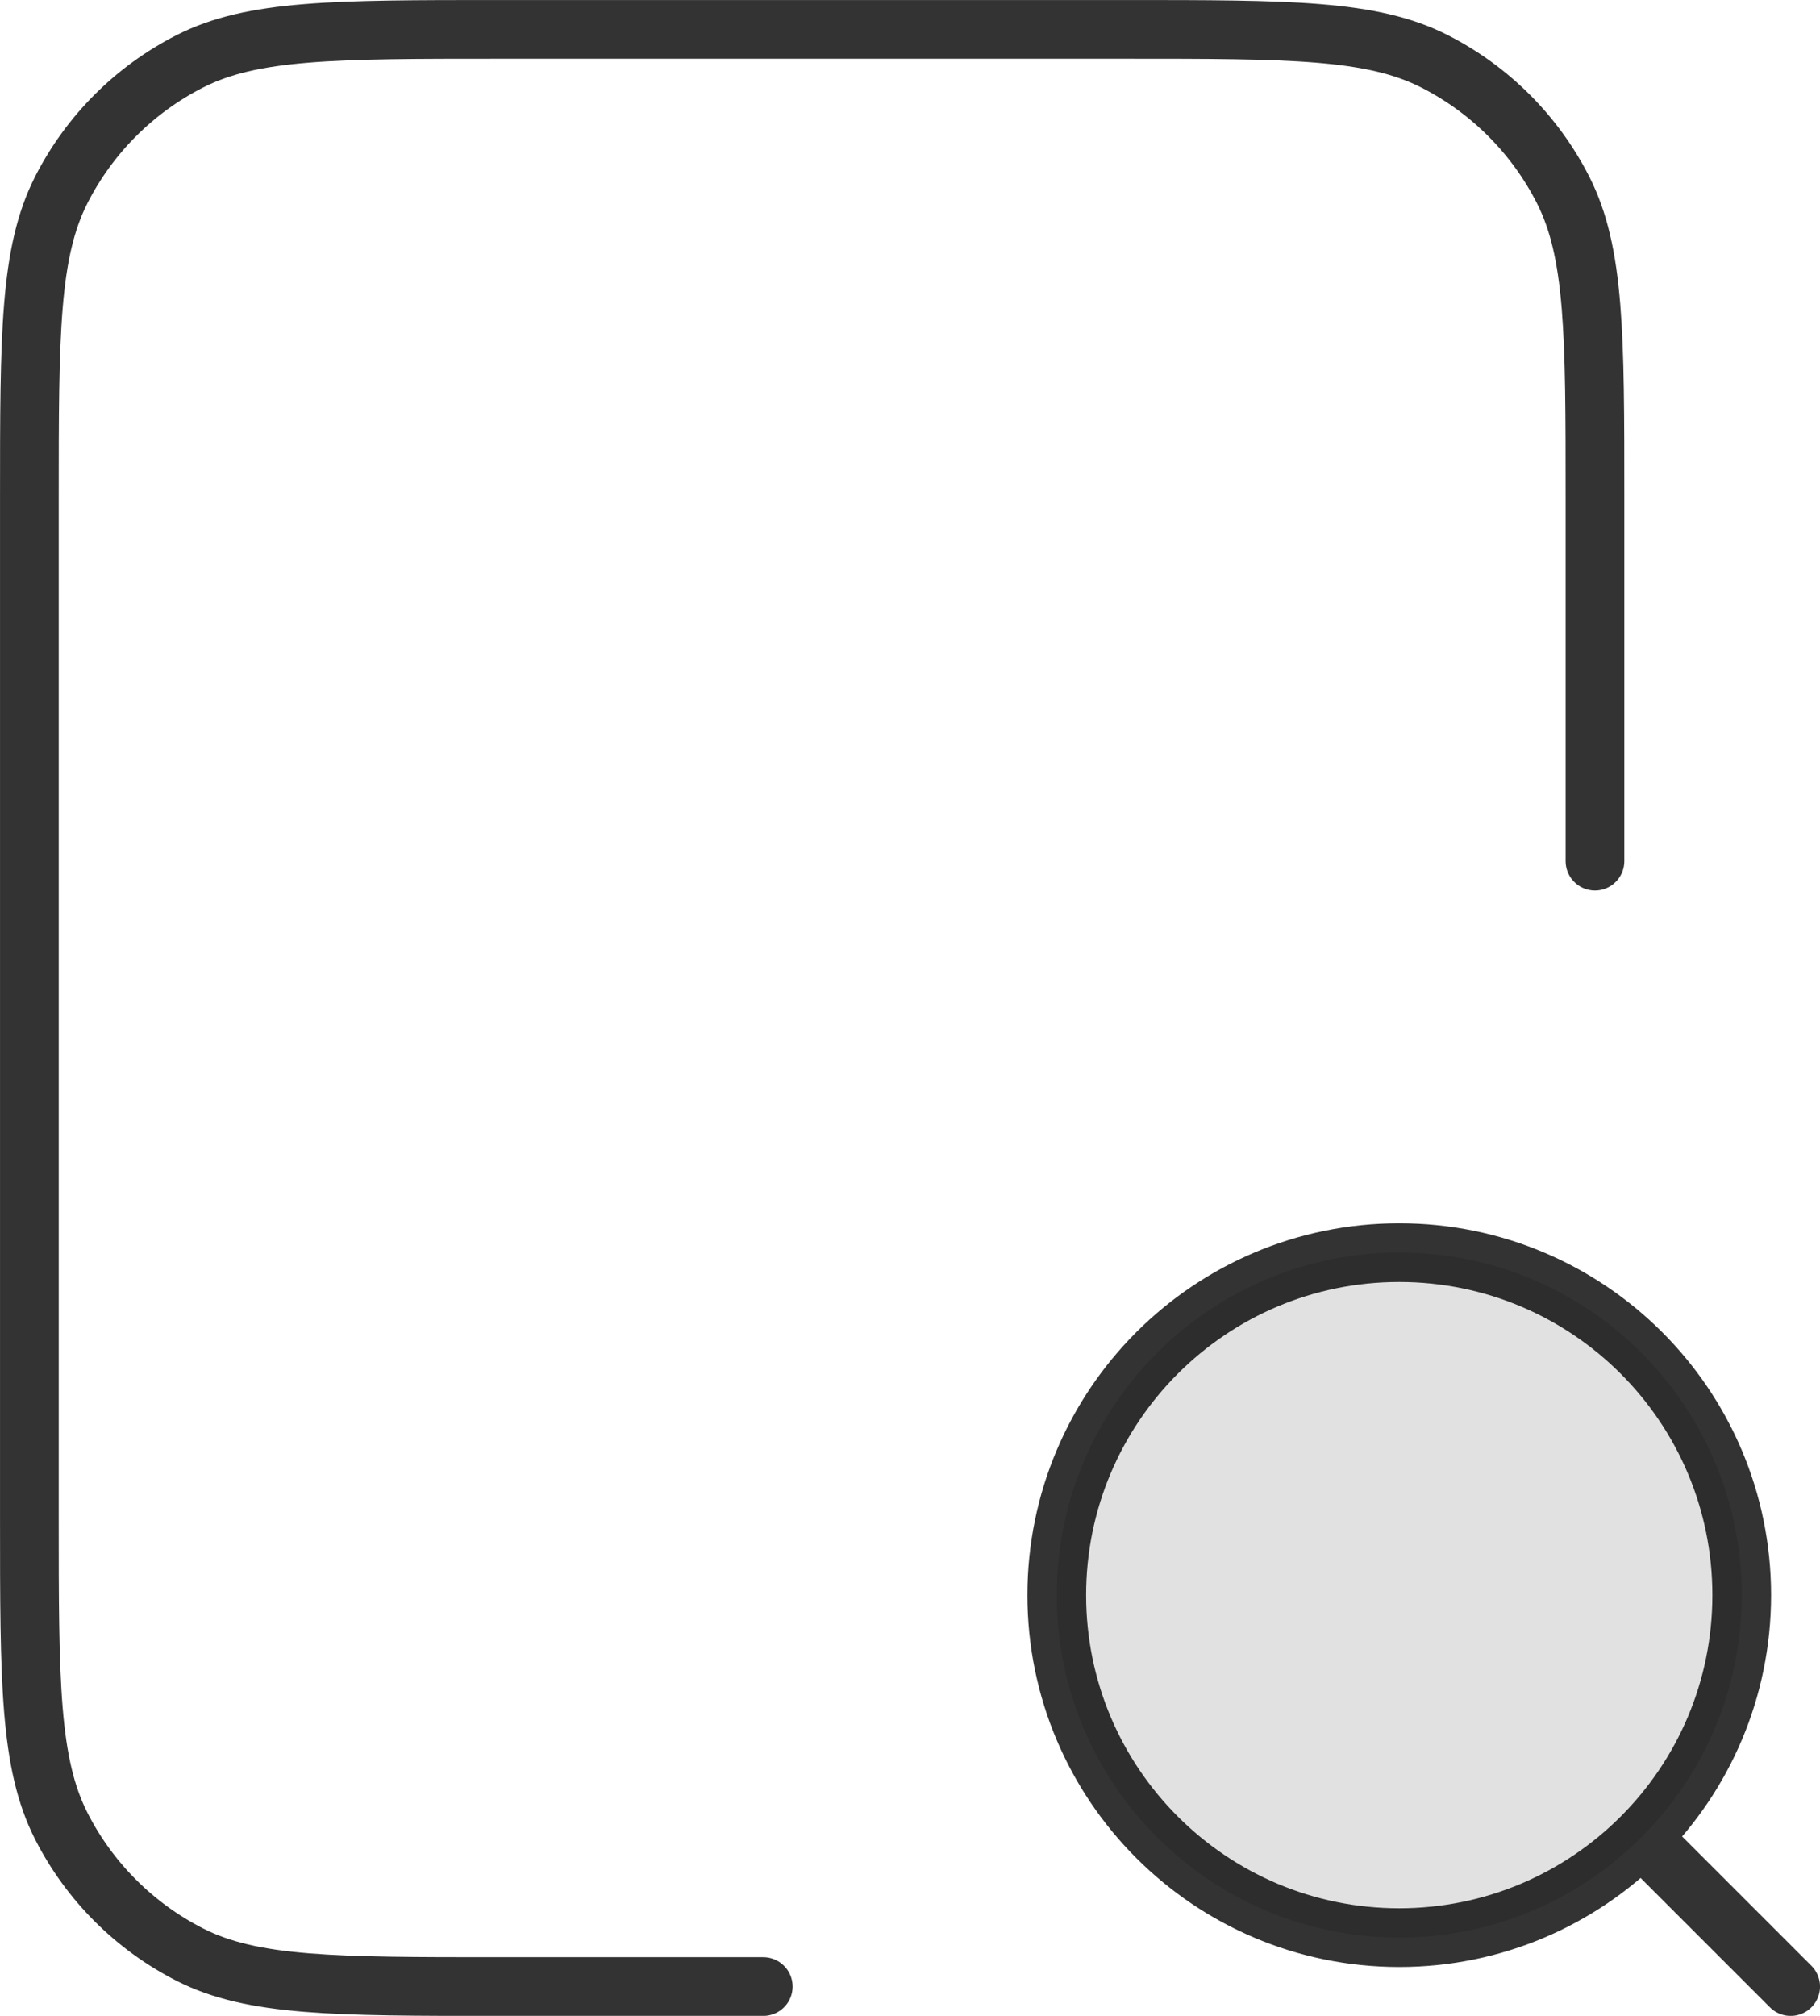 <?xml version="1.0" encoding="UTF-8" standalone="no"?>
<svg
   width="62"
   height="68.667"
   viewBox="0 0 62 68.667"
   fill="none"
   version="1.1"
   id="svg2"
   sodipodi:docname="file-search-ic.svg"
   inkscape:version="1.4 (86a8ad7, 2024-10-11)"
   xmlns:inkscape="http://www.inkscape.org/namespaces/inkscape"
   xmlns:sodipodi="http://sodipodi.sourceforge.net/DTD/sodipodi-0.dtd"
   xmlns="http://www.w3.org/2000/svg"
   xmlns:svg="http://www.w3.org/2000/svg">
  <defs
     id="defs2" />
  <sodipodi:namedview
     id="namedview2"
     pagecolor="#ffffff"
     bordercolor="#000000"
     borderopacity="0.25"
     inkscape:showpageshadow="2"
     inkscape:pageopacity="0.0"
     inkscape:pagecheckerboard="0"
     inkscape:deskcolor="#d1d1d1"
     inkscape:zoom="10.0875"
     inkscape:cx="27.757125"
     inkscape:cy="34.349442"
     inkscape:window-width="1920"
     inkscape:window-height="1009"
     inkscape:window-x="1912"
     inkscape:window-y="-8"
     inkscape:window-maximized="1"
     inkscape:current-layer="svg2" />
  <path
     opacity="0.12"
     d="m 47.667,66 c 6.443,0 11.667,-5.223 11.667,-11.667 0,-6.443 -5.223,-11.667 -11.667,-11.667 -6.443,0 -11.667,5.223 -11.667,11.667 0,6.443 5.223,11.667 11.667,11.667 z"
     fill="#000000"
     id="path1" />
  <path
     d="m 54.334,29.334 v -12.333 c 0,-5.601 0,-8.401 -1.09,-10.54 -0.959,-1.882 -2.489,-3.411 -4.37,-4.37 -2.139,-1.09 -4.939,-1.09 -10.54,-1.09 h -21.333 c -5.601,0 -8.401,0 -10.54,1.09 -1.882,0.959 -3.411,2.489 -4.37,4.37 -1.09,2.139 -1.09,4.939 -1.09,10.54 v 34.667 c 0,5.601 0,8.401 1.09,10.54 0.959,1.882 2.489,3.411 4.37,4.37 2.139,1.09 4.939,1.09 10.54,1.09 h 9 m 35,0 -5,-5 m 3.333,-8.333 c 0,6.443 -5.223,11.667 -11.667,11.667 -6.443,0 -11.667,-5.223 -11.667,-11.667 0,-6.443 5.223,-11.667 11.667,-11.667 6.443,0 11.667,5.223 11.667,11.667 z"
     stroke="#000000"
     stroke-opacity="0.8"
     stroke-width="2"
     stroke-linecap="round"
     stroke-linejoin="round"
     id="path2" />
</svg>
